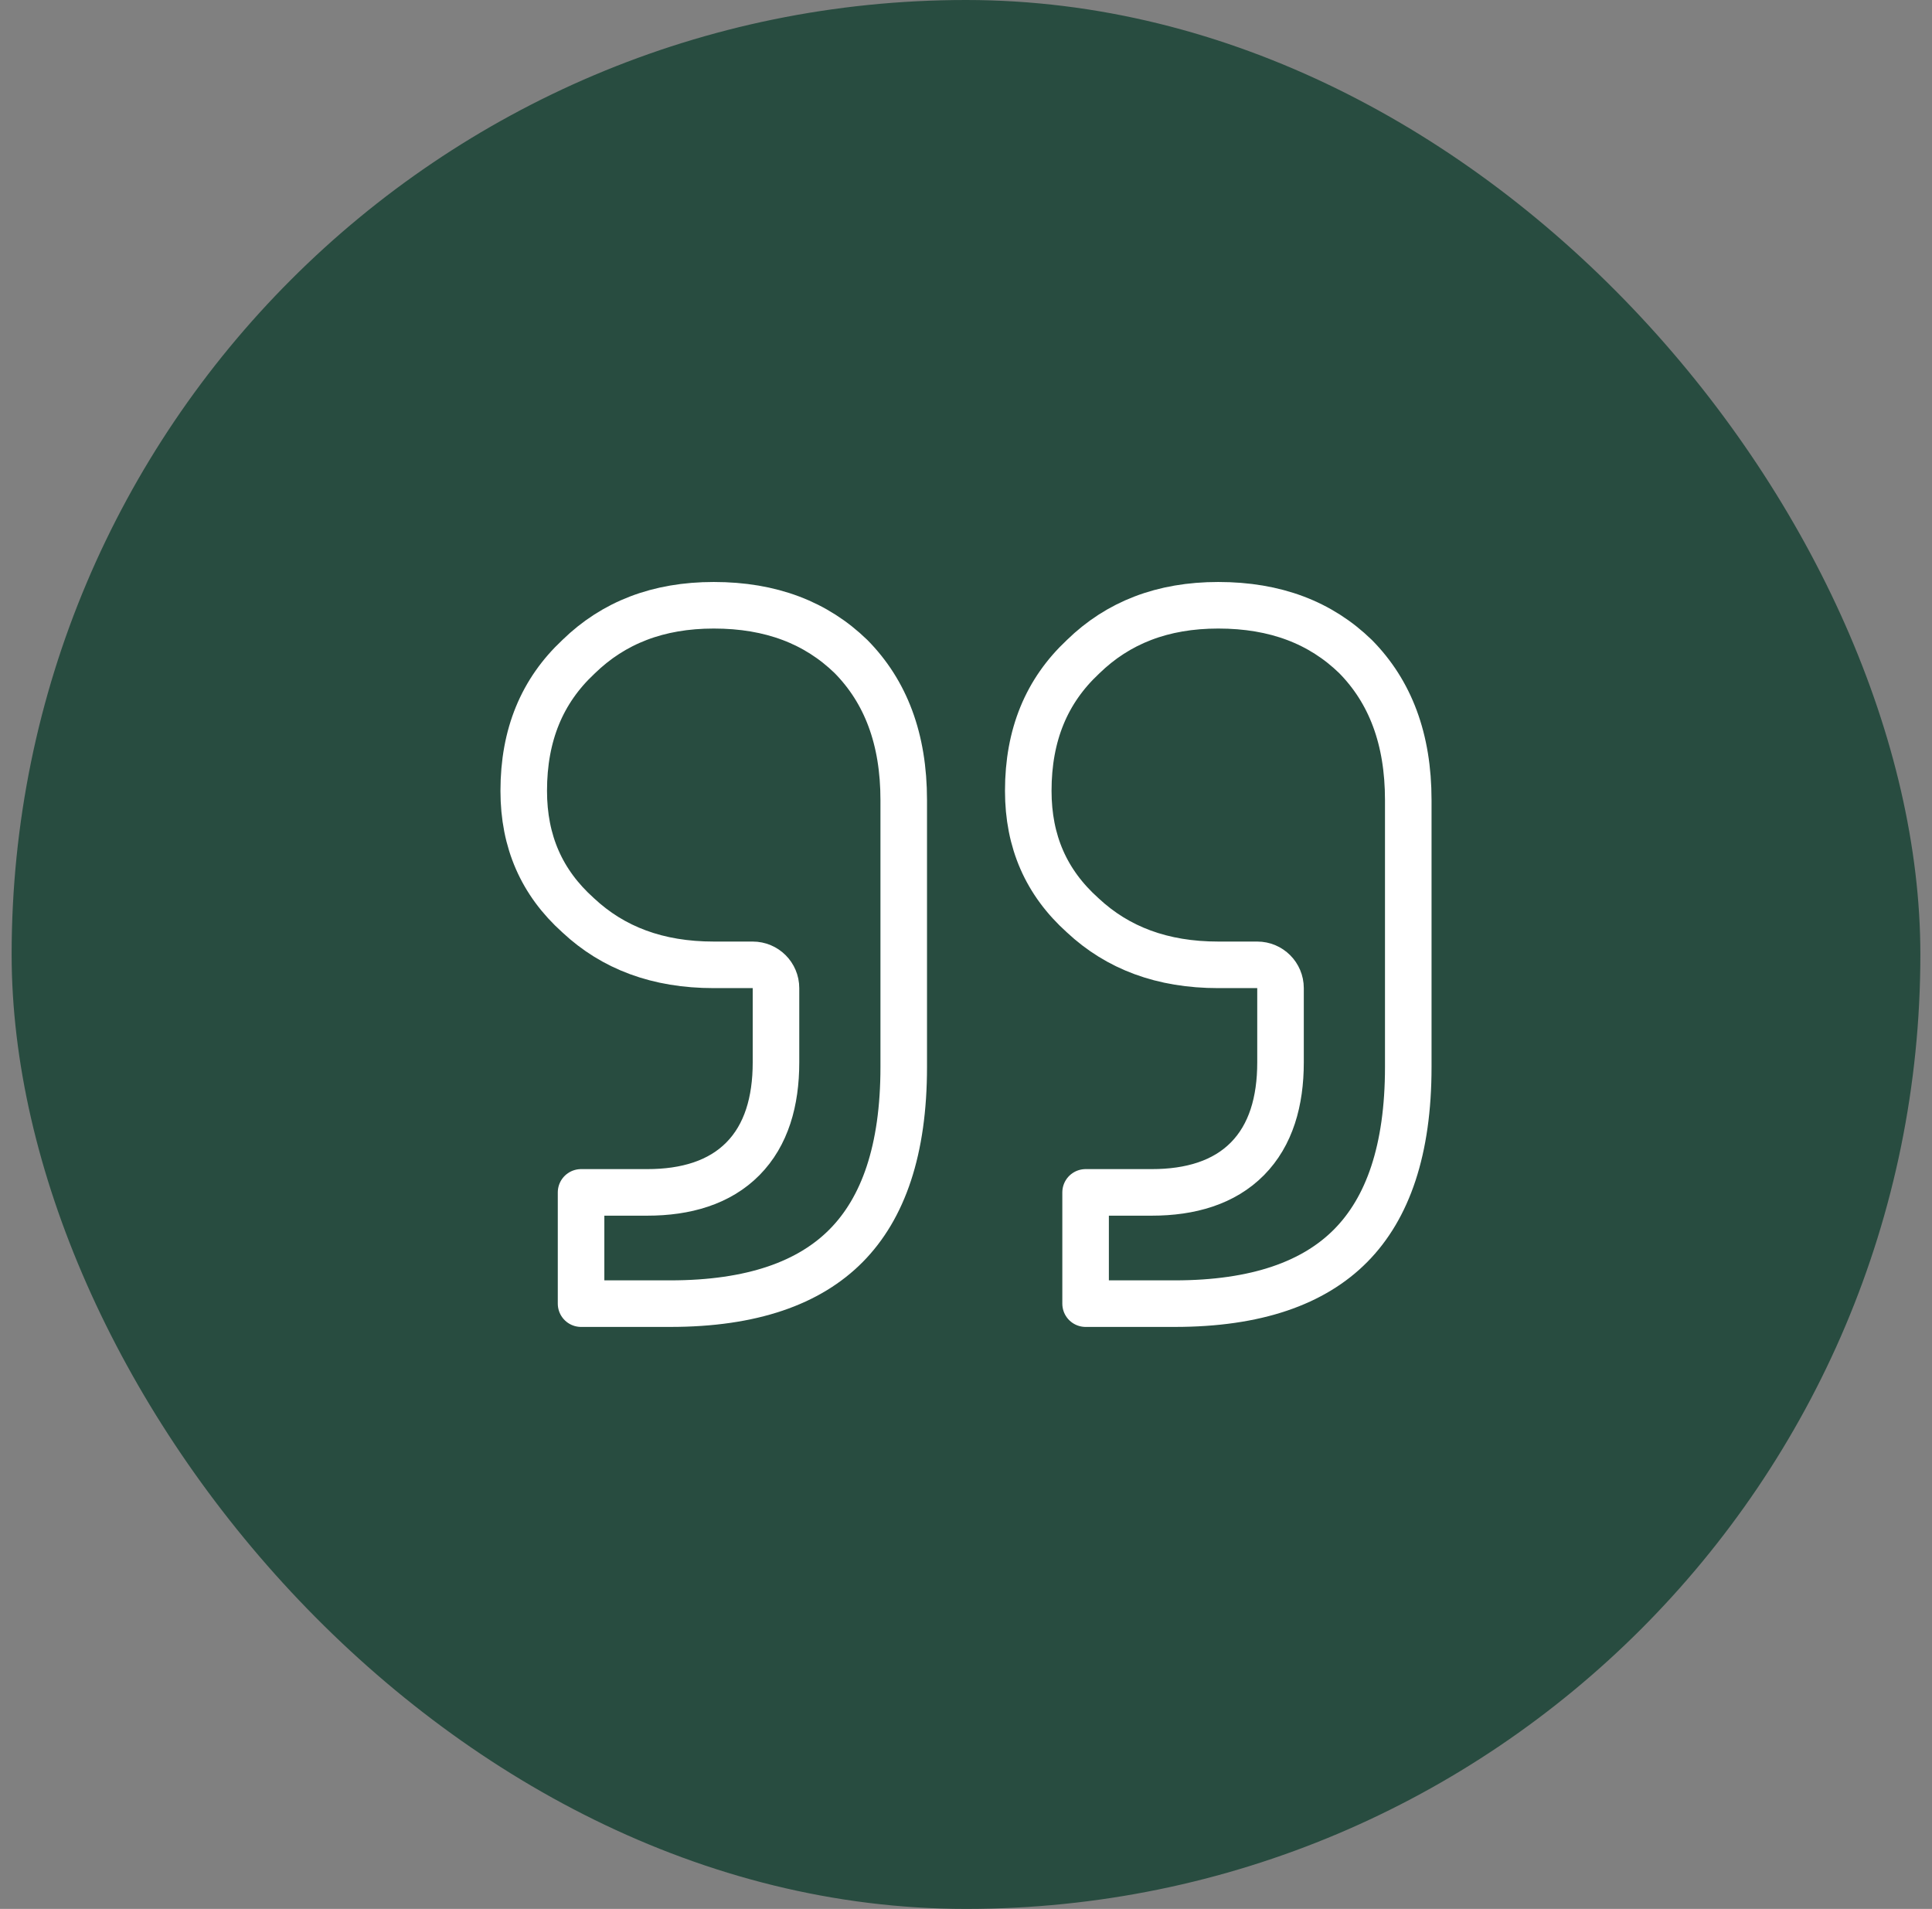 <svg width="83" height="82" viewBox="0 0 83 82" fill="none" xmlns="http://www.w3.org/2000/svg">
<rect x="0" y="0" width="83" height="82" fill="#808080" stroke="none"/>
<rect x="0.5" width="82" height="82" rx="41" fill="#284C40"/>
<path d="M28.791 56H24.963V51.221H27.805C29.473 51.221 30.907 50.798 31.916 49.778C32.922 48.759 33.337 47.315 33.337 45.636V42.446C33.337 41.893 32.89 41.446 32.337 41.446H30.663C28.255 41.446 26.342 40.722 24.843 39.322L24.829 39.309C23.274 37.911 22.5 36.157 22.5 33.972C22.5 31.561 23.292 29.675 24.844 28.222L24.857 28.209C26.358 26.748 28.267 26 30.663 26C33.128 26 35.064 26.751 36.559 28.202C38.045 29.709 38.825 31.73 38.825 34.371V45.835C38.825 49.405 37.943 51.899 36.355 53.506C34.769 55.11 32.312 56 28.791 56ZM50.465 56H46.638V51.221H49.48C51.148 51.221 52.582 50.798 53.591 49.778C54.597 48.759 55.012 47.315 55.012 45.636V42.446C55.012 41.893 54.565 41.446 54.012 41.446H52.337C49.93 41.446 48.017 40.722 46.518 39.322L46.504 39.309C44.949 37.911 44.175 36.157 44.175 33.972C44.175 31.561 44.967 29.675 46.519 28.222L46.532 28.209C48.033 26.748 49.941 26 52.337 26C54.803 26 56.739 26.751 58.234 28.202C59.72 29.709 60.5 31.73 60.5 34.371V45.835C60.5 49.405 59.618 51.899 58.03 53.506C56.444 55.11 53.986 56 50.465 56Z" stroke="white" stroke-width="2" stroke-linejoin="round"/>
</svg>
